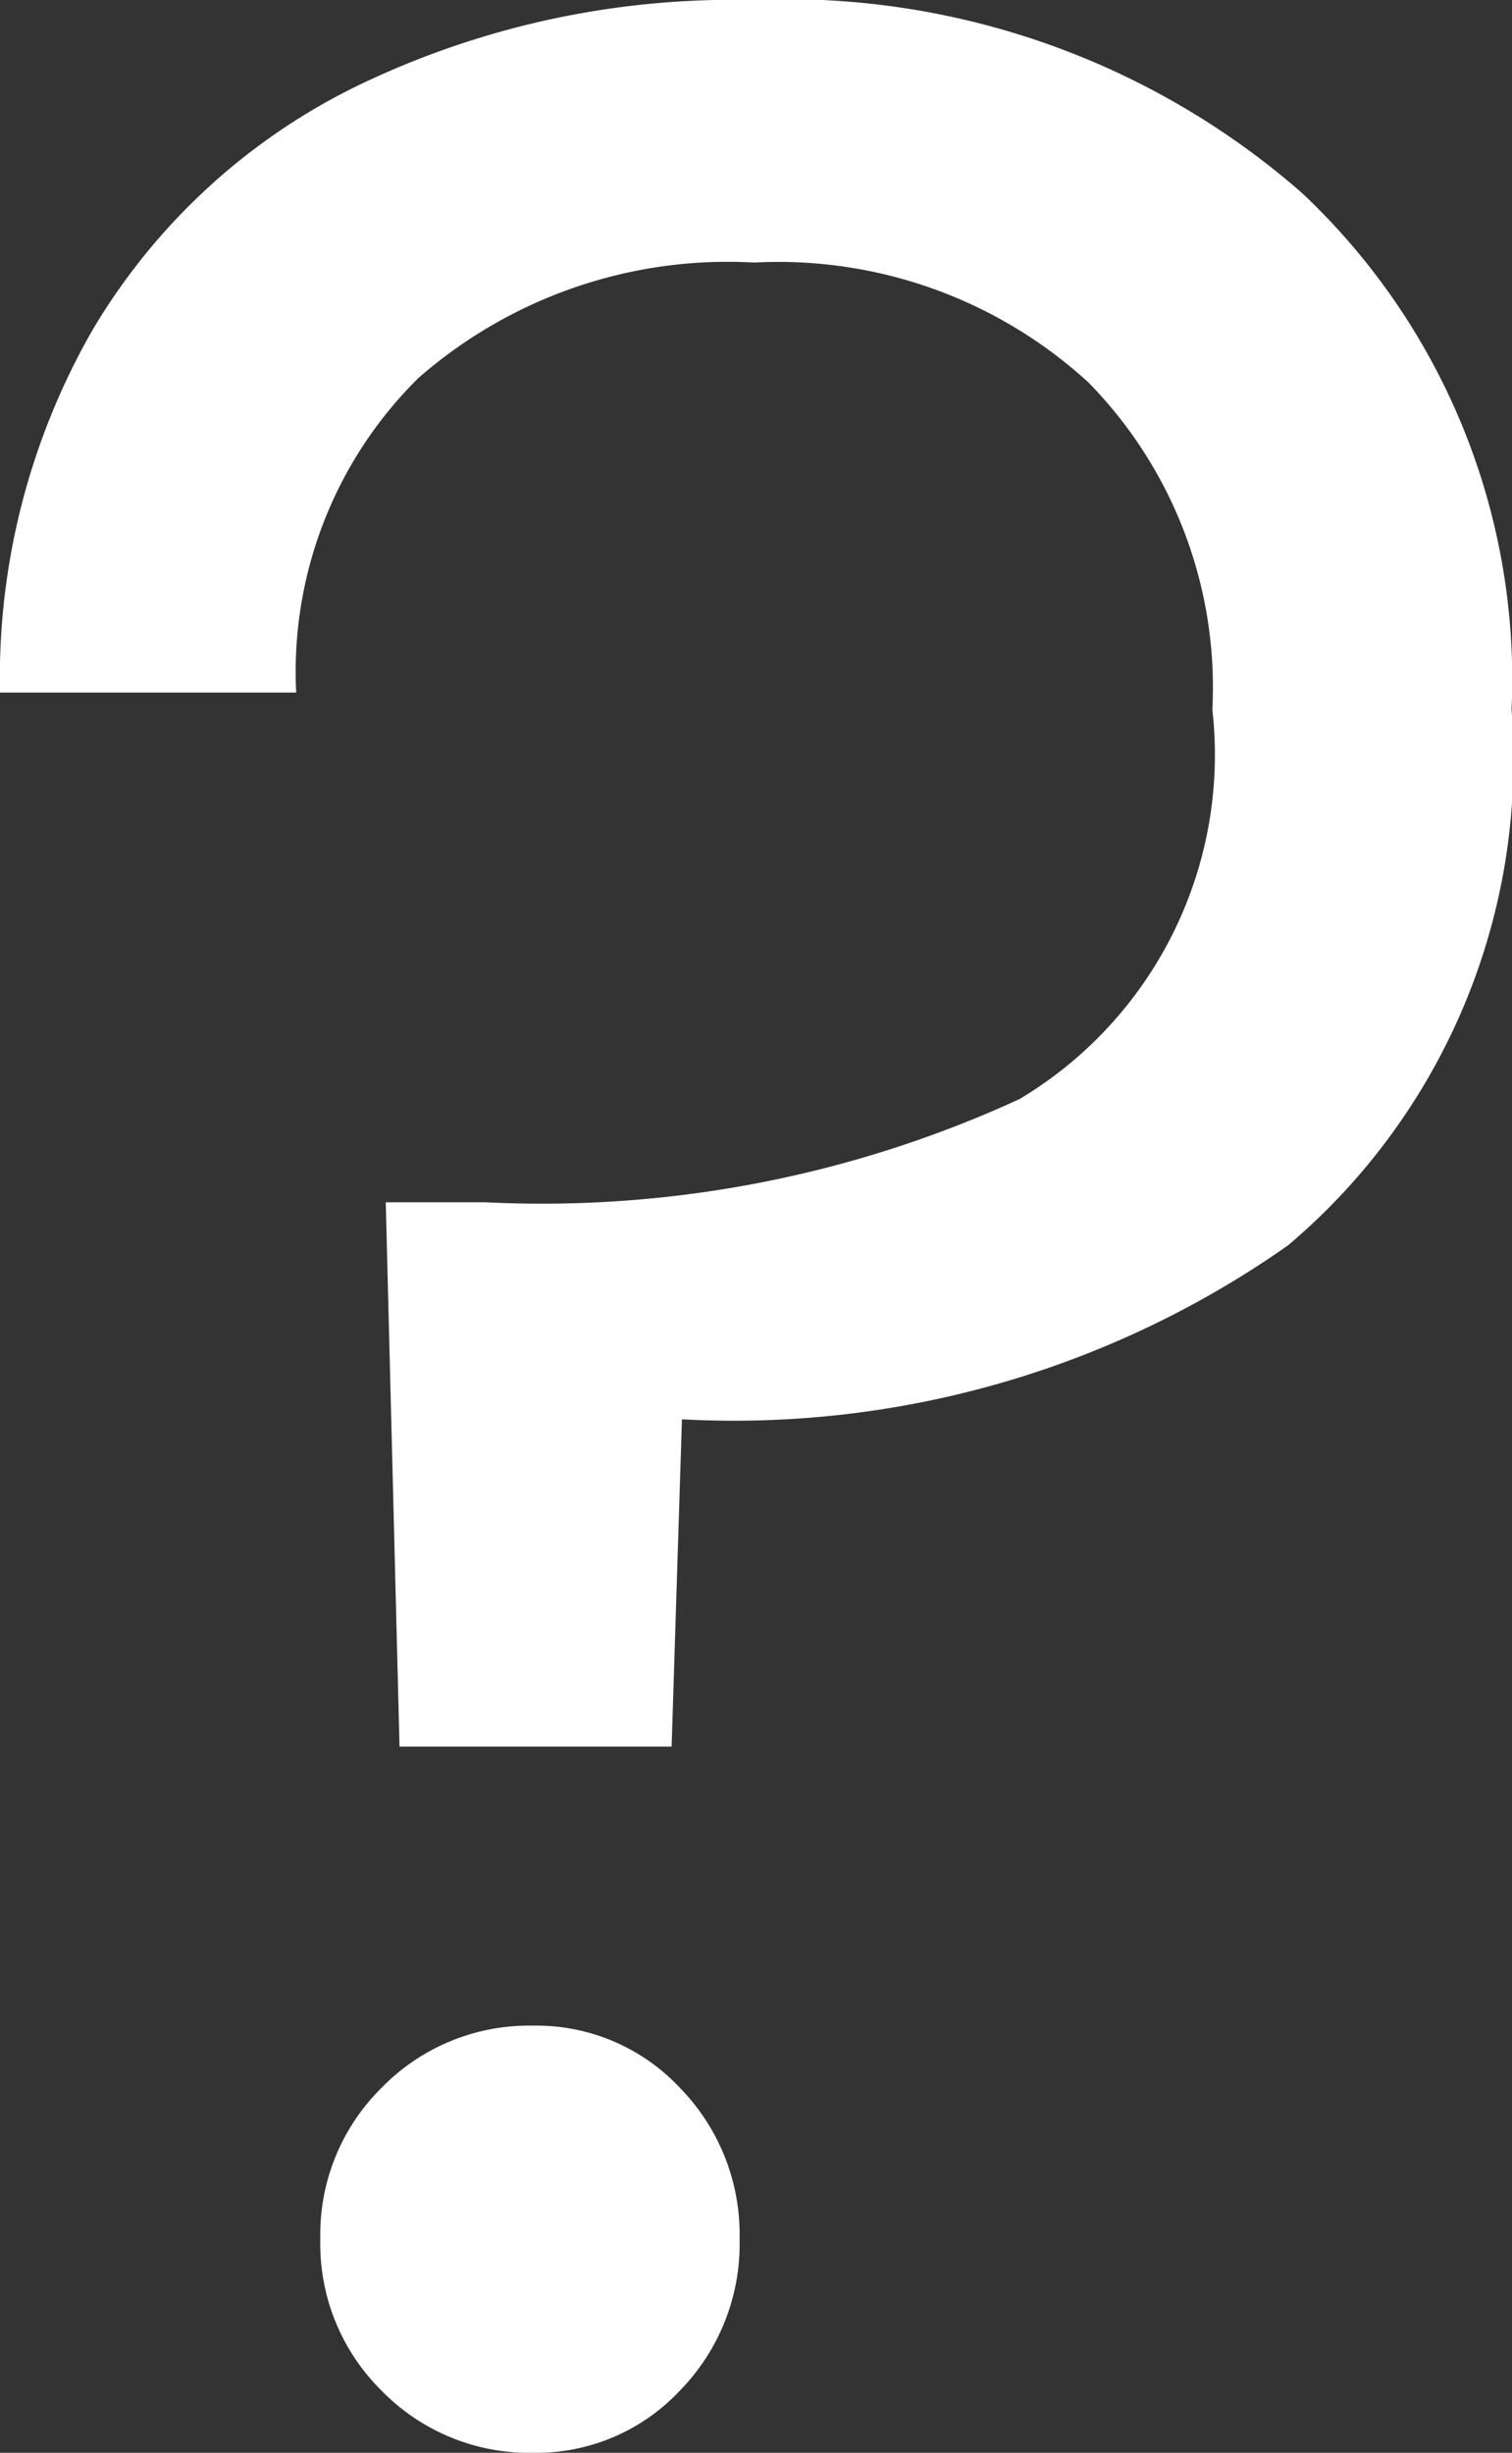 <svg xmlns="http://www.w3.org/2000/svg" width="10.097" height="16.376" viewBox="0 0 10.097 16.376">
  <rect x="0" y="0" width="10.097" height="16.376" fill="#333333" stroke="none"/>
  <defs>
    <style>
      .cls-1 {
        fill: #fff;
      }
    </style>
  </defs>
  <path id="Path_235" data-name="Path 235" class="cls-1" d="M5.865-16.238a5.228,5.228,0,0,1,3.68,1.288,4.456,4.456,0,0,1,1.4,3.45A4.246,4.246,0,0,1,9.453-7.924,6.432,6.432,0,0,1,5.405-6.762L5.336-4.577H3.519L3.427-8.211h.667A7.628,7.628,0,0,0,7.659-8.9a2.677,2.677,0,0,0,1.288-2.6,2.907,2.907,0,0,0-.828-2.185,3.064,3.064,0,0,0-2.231-.8,3.136,3.136,0,0,0-2.243.771,2.754,2.754,0,0,0-.816,2.1H.851a4.664,4.664,0,0,1,.621-2.426,4.191,4.191,0,0,1,1.759-1.622A5.766,5.766,0,0,1,5.865-16.238ZM4.416.138A1.377,1.377,0,0,1,3.4-.276,1.377,1.377,0,0,1,2.99-1.288,1.377,1.377,0,0,1,3.4-2.3a1.377,1.377,0,0,1,1.012-.414,1.312,1.312,0,0,1,.978.414,1.4,1.4,0,0,1,.4,1.012,1.4,1.4,0,0,1-.4,1.012A1.312,1.312,0,0,1,4.416.138Z" transform="translate(-0.851 16.238)"/>
</svg>
